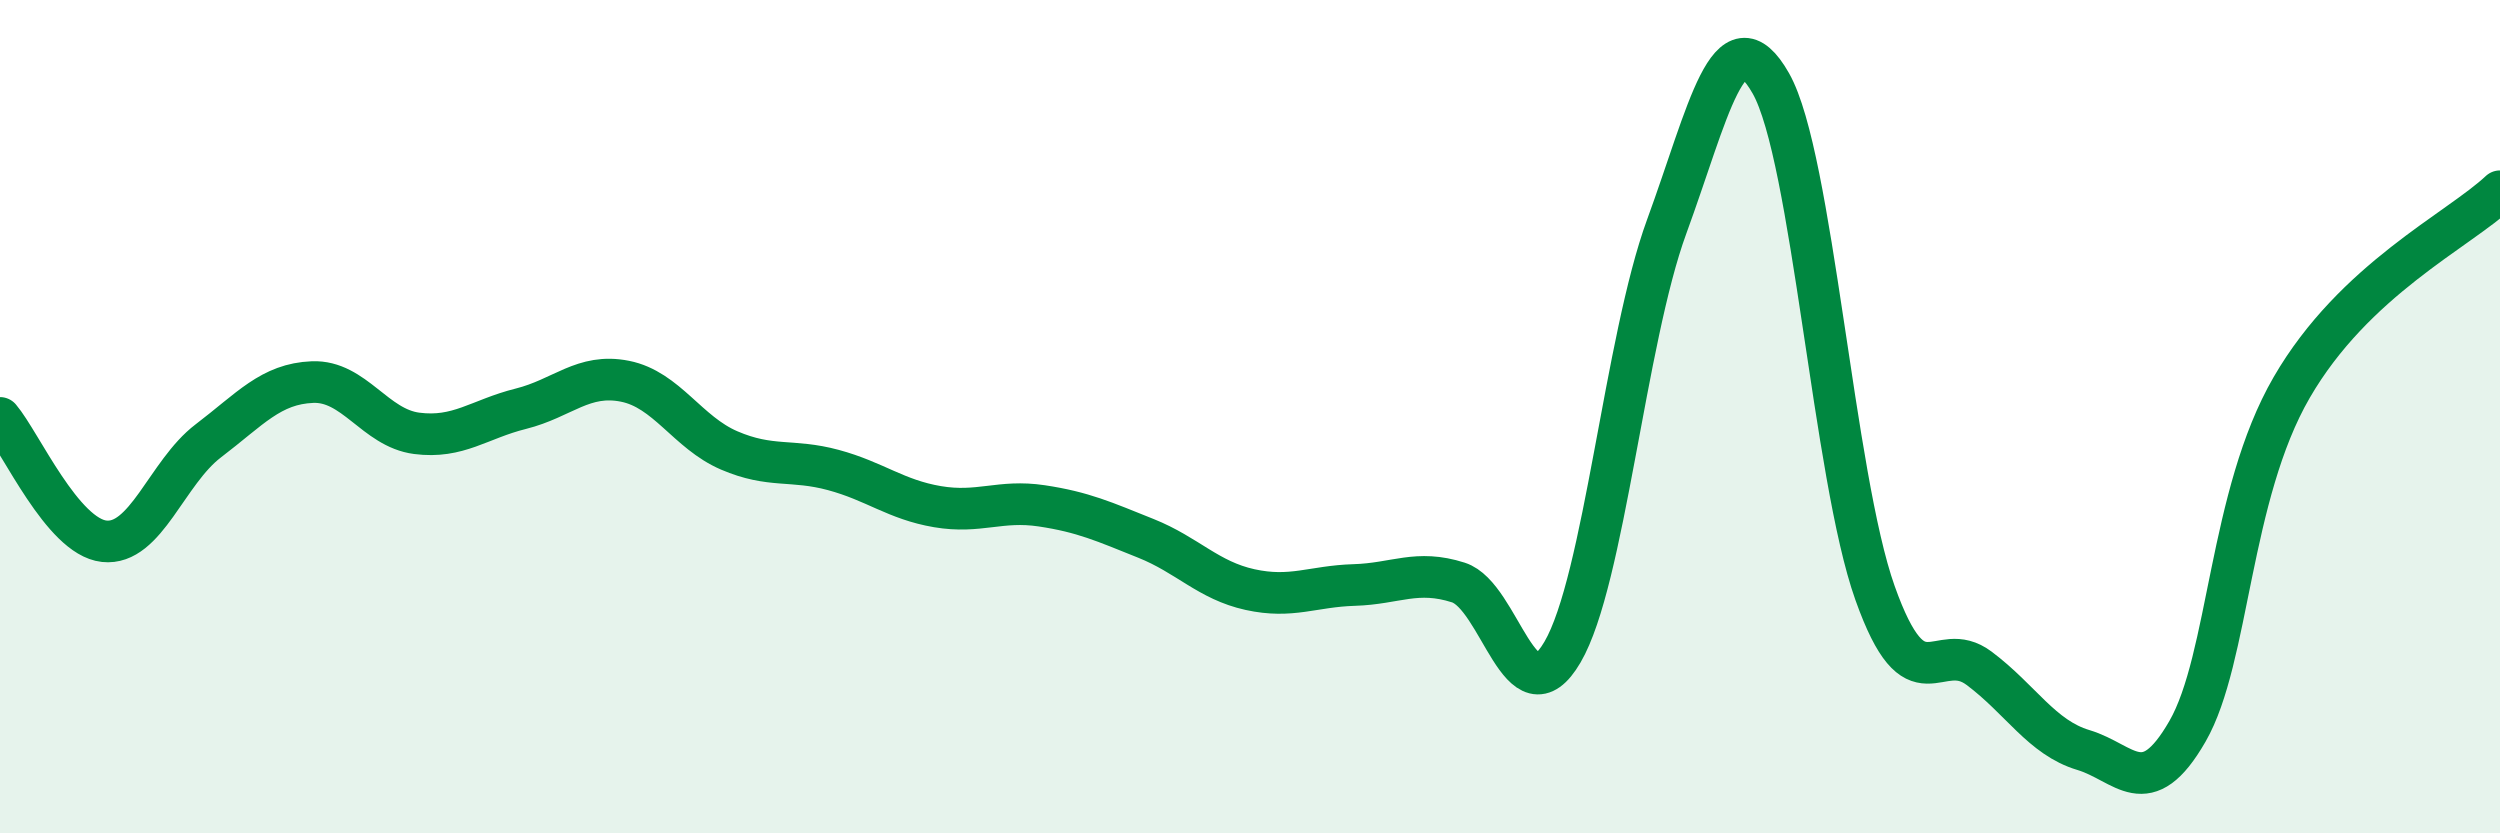 
    <svg width="60" height="20" viewBox="0 0 60 20" xmlns="http://www.w3.org/2000/svg">
      <path
        d="M 0,10.03 C 0.5,10.62 1.5,12.88 2.5,12.99 C 3.5,13.1 4,11.34 5,10.58 C 6,9.82 6.5,9.21 7.5,9.17 C 8.5,9.13 9,10.27 10,10.4 C 11,10.53 11.5,10.06 12.5,9.81 C 13.5,9.56 14,8.95 15,9.15 C 16,9.35 16.5,10.38 17.5,10.81 C 18.5,11.24 19,11.01 20,11.28 C 21,11.55 21.5,11.99 22.5,12.16 C 23.5,12.33 24,11.99 25,12.14 C 26,12.29 26.5,12.52 27.5,12.92 C 28.5,13.32 29,13.93 30,14.15 C 31,14.37 31.5,14.07 32.5,14.04 C 33.5,14.01 34,13.66 35,13.98 C 36,14.3 36.5,17.36 37.5,15.65 C 38.5,13.94 39,8.17 40,5.44 C 41,2.71 41.5,0.24 42.5,2 C 43.5,3.76 44,11.42 45,14.23 C 46,17.04 46.5,15.29 47.5,16.04 C 48.5,16.79 49,17.7 50,18 C 51,18.3 51.5,19.29 52.5,17.55 C 53.5,15.81 53.5,11.89 55,9.3 C 56.5,6.71 59,5.53 60,4.59L60 20L0 20Z"
        fill="#008740"
        opacity="0.1"
        stroke-linecap="round"
        stroke-linejoin="round"
      />
      <path
        d="M 0,10.03 C 0.5,10.62 1.5,12.88 2.5,12.99 C 3.5,13.1 4,11.34 5,10.58 C 6,9.82 6.5,9.21 7.5,9.17 C 8.5,9.13 9,10.27 10,10.4 C 11,10.53 11.5,10.06 12.5,9.81 C 13.5,9.56 14,8.95 15,9.15 C 16,9.35 16.5,10.38 17.5,10.81 C 18.5,11.24 19,11.01 20,11.28 C 21,11.55 21.5,11.99 22.5,12.16 C 23.5,12.33 24,11.99 25,12.14 C 26,12.29 26.5,12.52 27.5,12.92 C 28.5,13.32 29,13.93 30,14.15 C 31,14.37 31.5,14.07 32.5,14.04 C 33.5,14.01 34,13.66 35,13.98 C 36,14.3 36.5,17.36 37.5,15.65 C 38.5,13.94 39,8.17 40,5.44 C 41,2.71 41.5,0.24 42.5,2 C 43.5,3.76 44,11.42 45,14.23 C 46,17.04 46.5,15.29 47.5,16.04 C 48.5,16.79 49,17.7 50,18 C 51,18.3 51.5,19.29 52.5,17.55 C 53.5,15.81 53.5,11.89 55,9.3 C 56.5,6.71 59,5.53 60,4.59"
        stroke="#008740"
        stroke-width="1"
        fill="none"
        stroke-linecap="round"
        stroke-linejoin="round"
      />
    </svg>
  